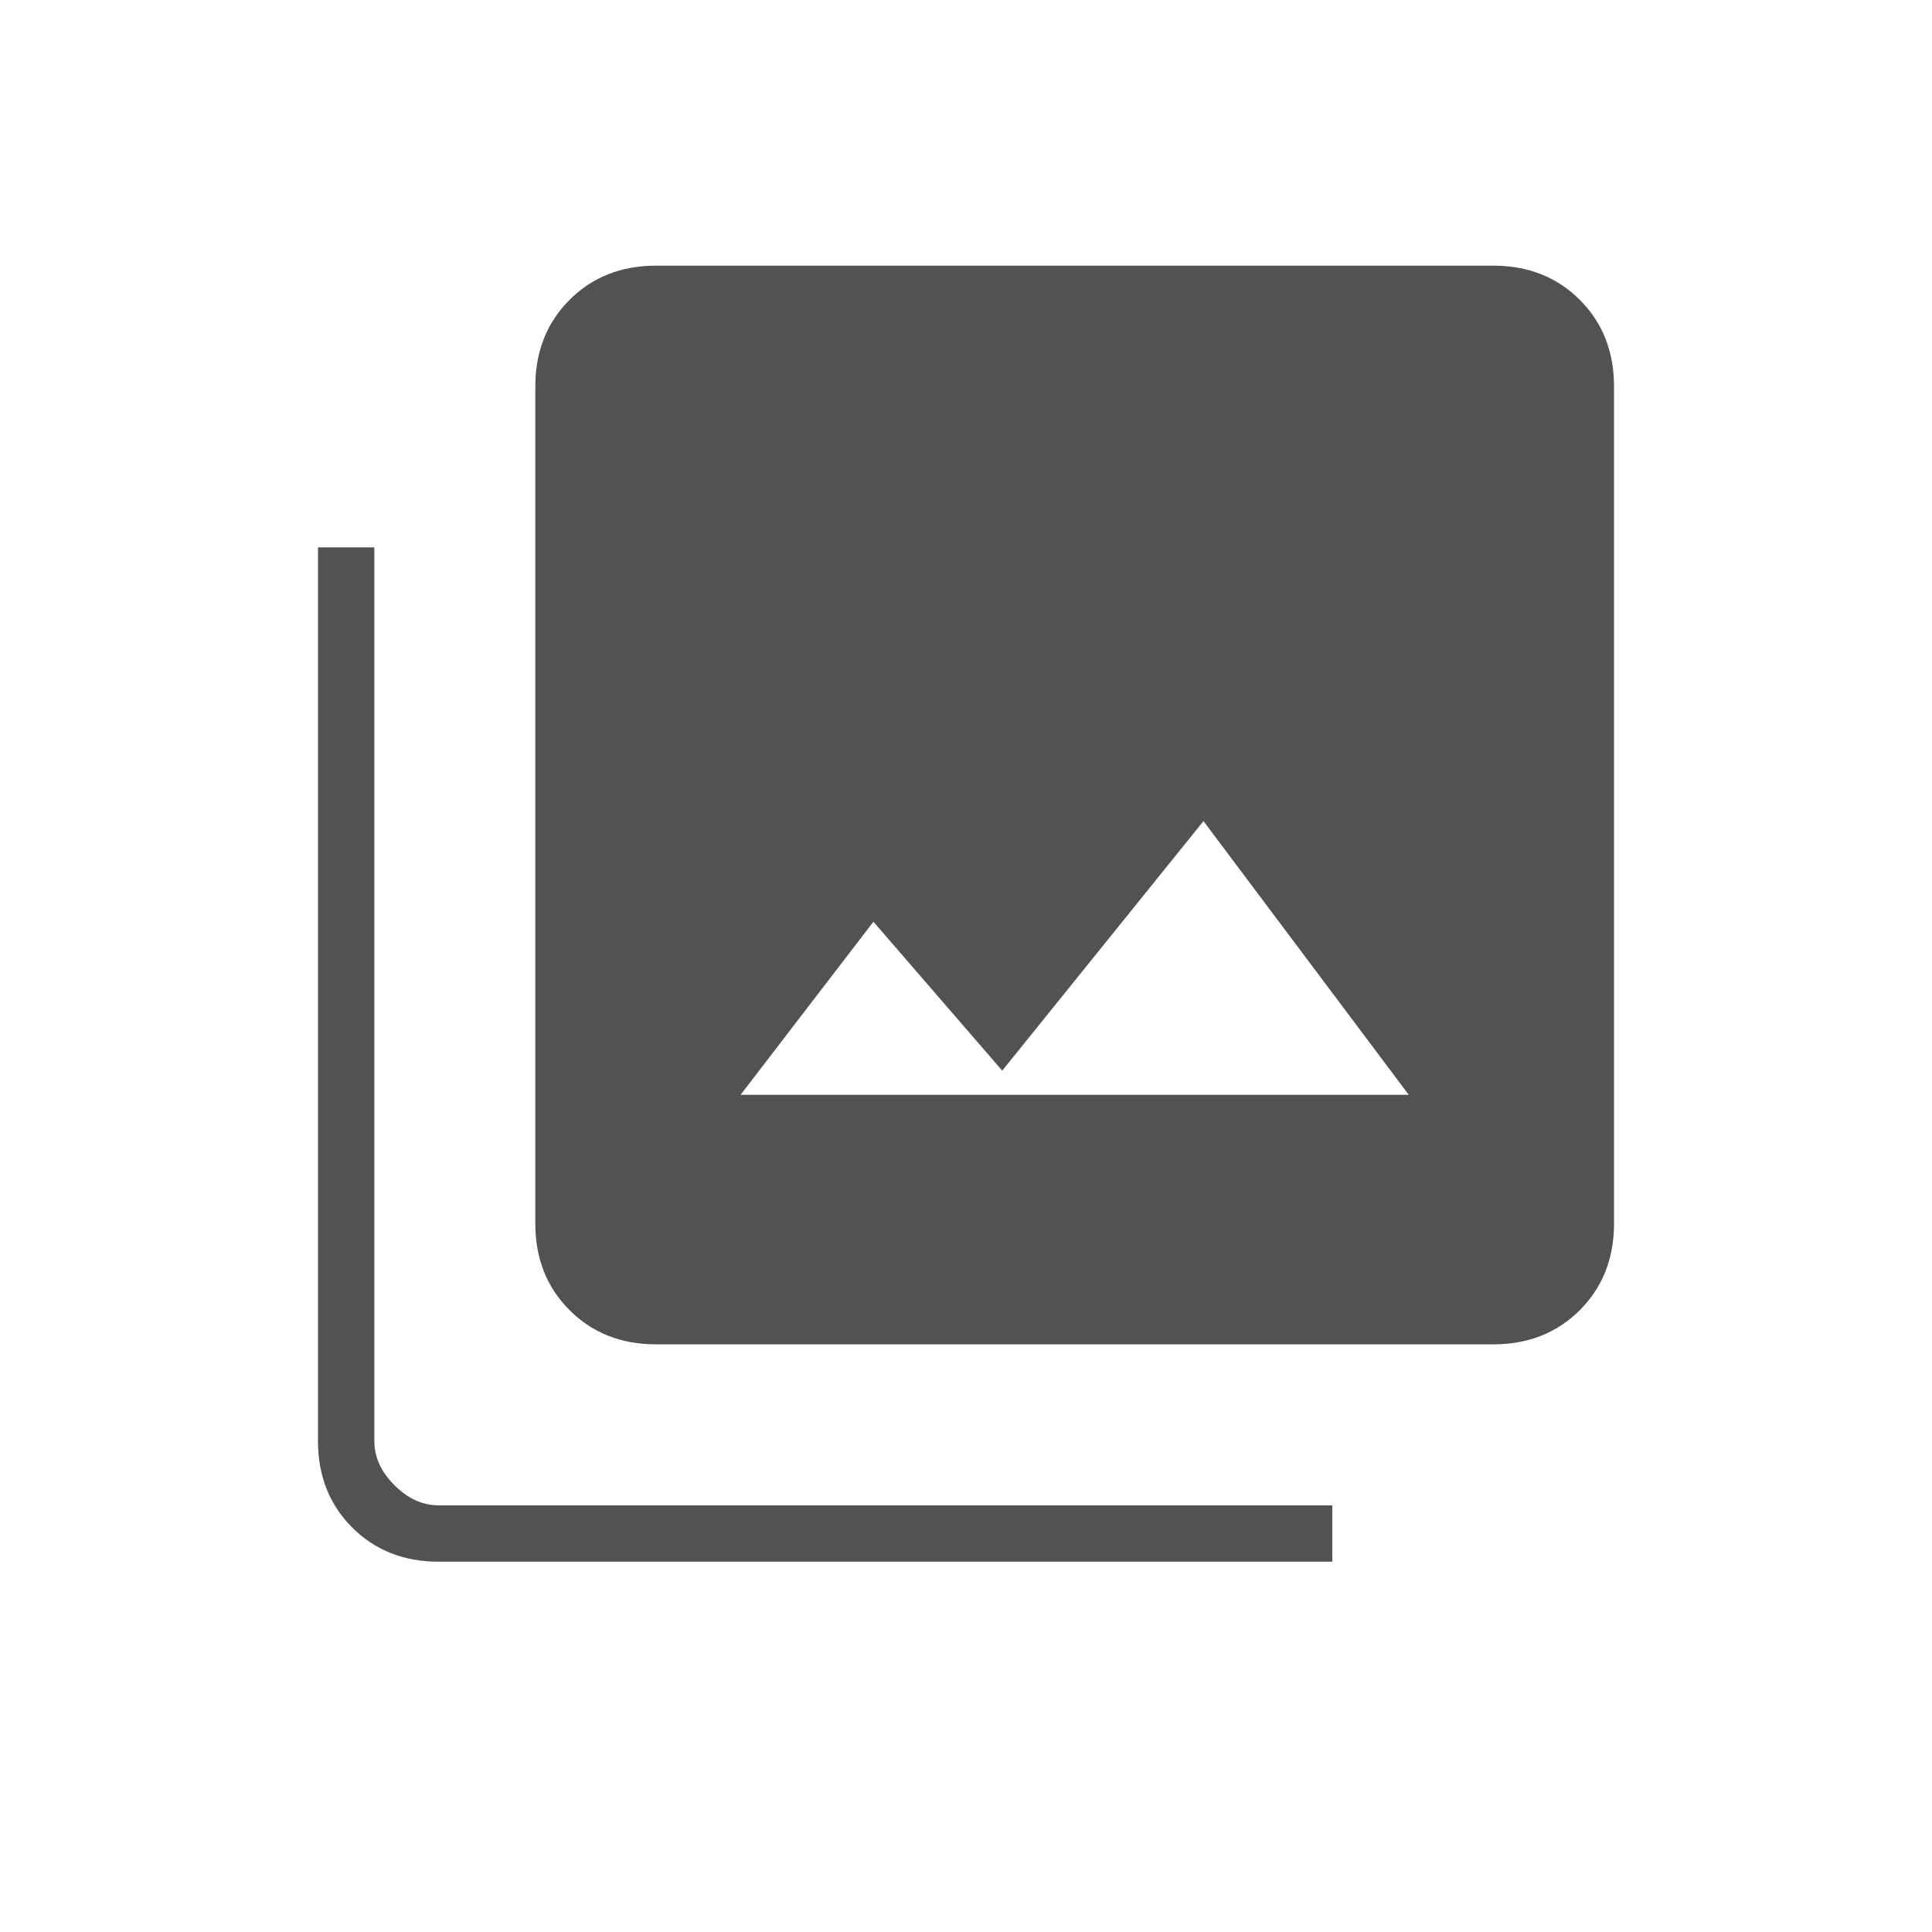 <svg width="24" height="24" viewBox="0 0 24 24" fill="none" xmlns="http://www.w3.org/2000/svg">
<path d="M9.2 13.6H17.5L14.95 10.2L12.45 13.3L10.85 11.45L9.2 13.6ZM8.15 16.7C7.717 16.7 7.358 16.558 7.075 16.275C6.792 15.992 6.65 15.633 6.65 15.2V4.8C6.65 4.367 6.792 4.008 7.075 3.725C7.358 3.442 7.717 3.3 8.15 3.3H18.55C18.983 3.3 19.342 3.442 19.625 3.725C19.908 4.008 20.05 4.367 20.05 4.8V15.2C20.05 15.633 19.908 15.992 19.625 16.275C19.342 16.558 18.983 16.7 18.55 16.7H8.15ZM5.45 19.4C5.017 19.4 4.658 19.258 4.375 18.975C4.092 18.692 3.95 18.333 3.95 17.9V6.8H4.65V17.9C4.65 18.1 4.733 18.283 4.9 18.45C5.067 18.617 5.25 18.7 5.45 18.7H16.55V19.4H5.45Z" fill="#525252"/>
</svg>
